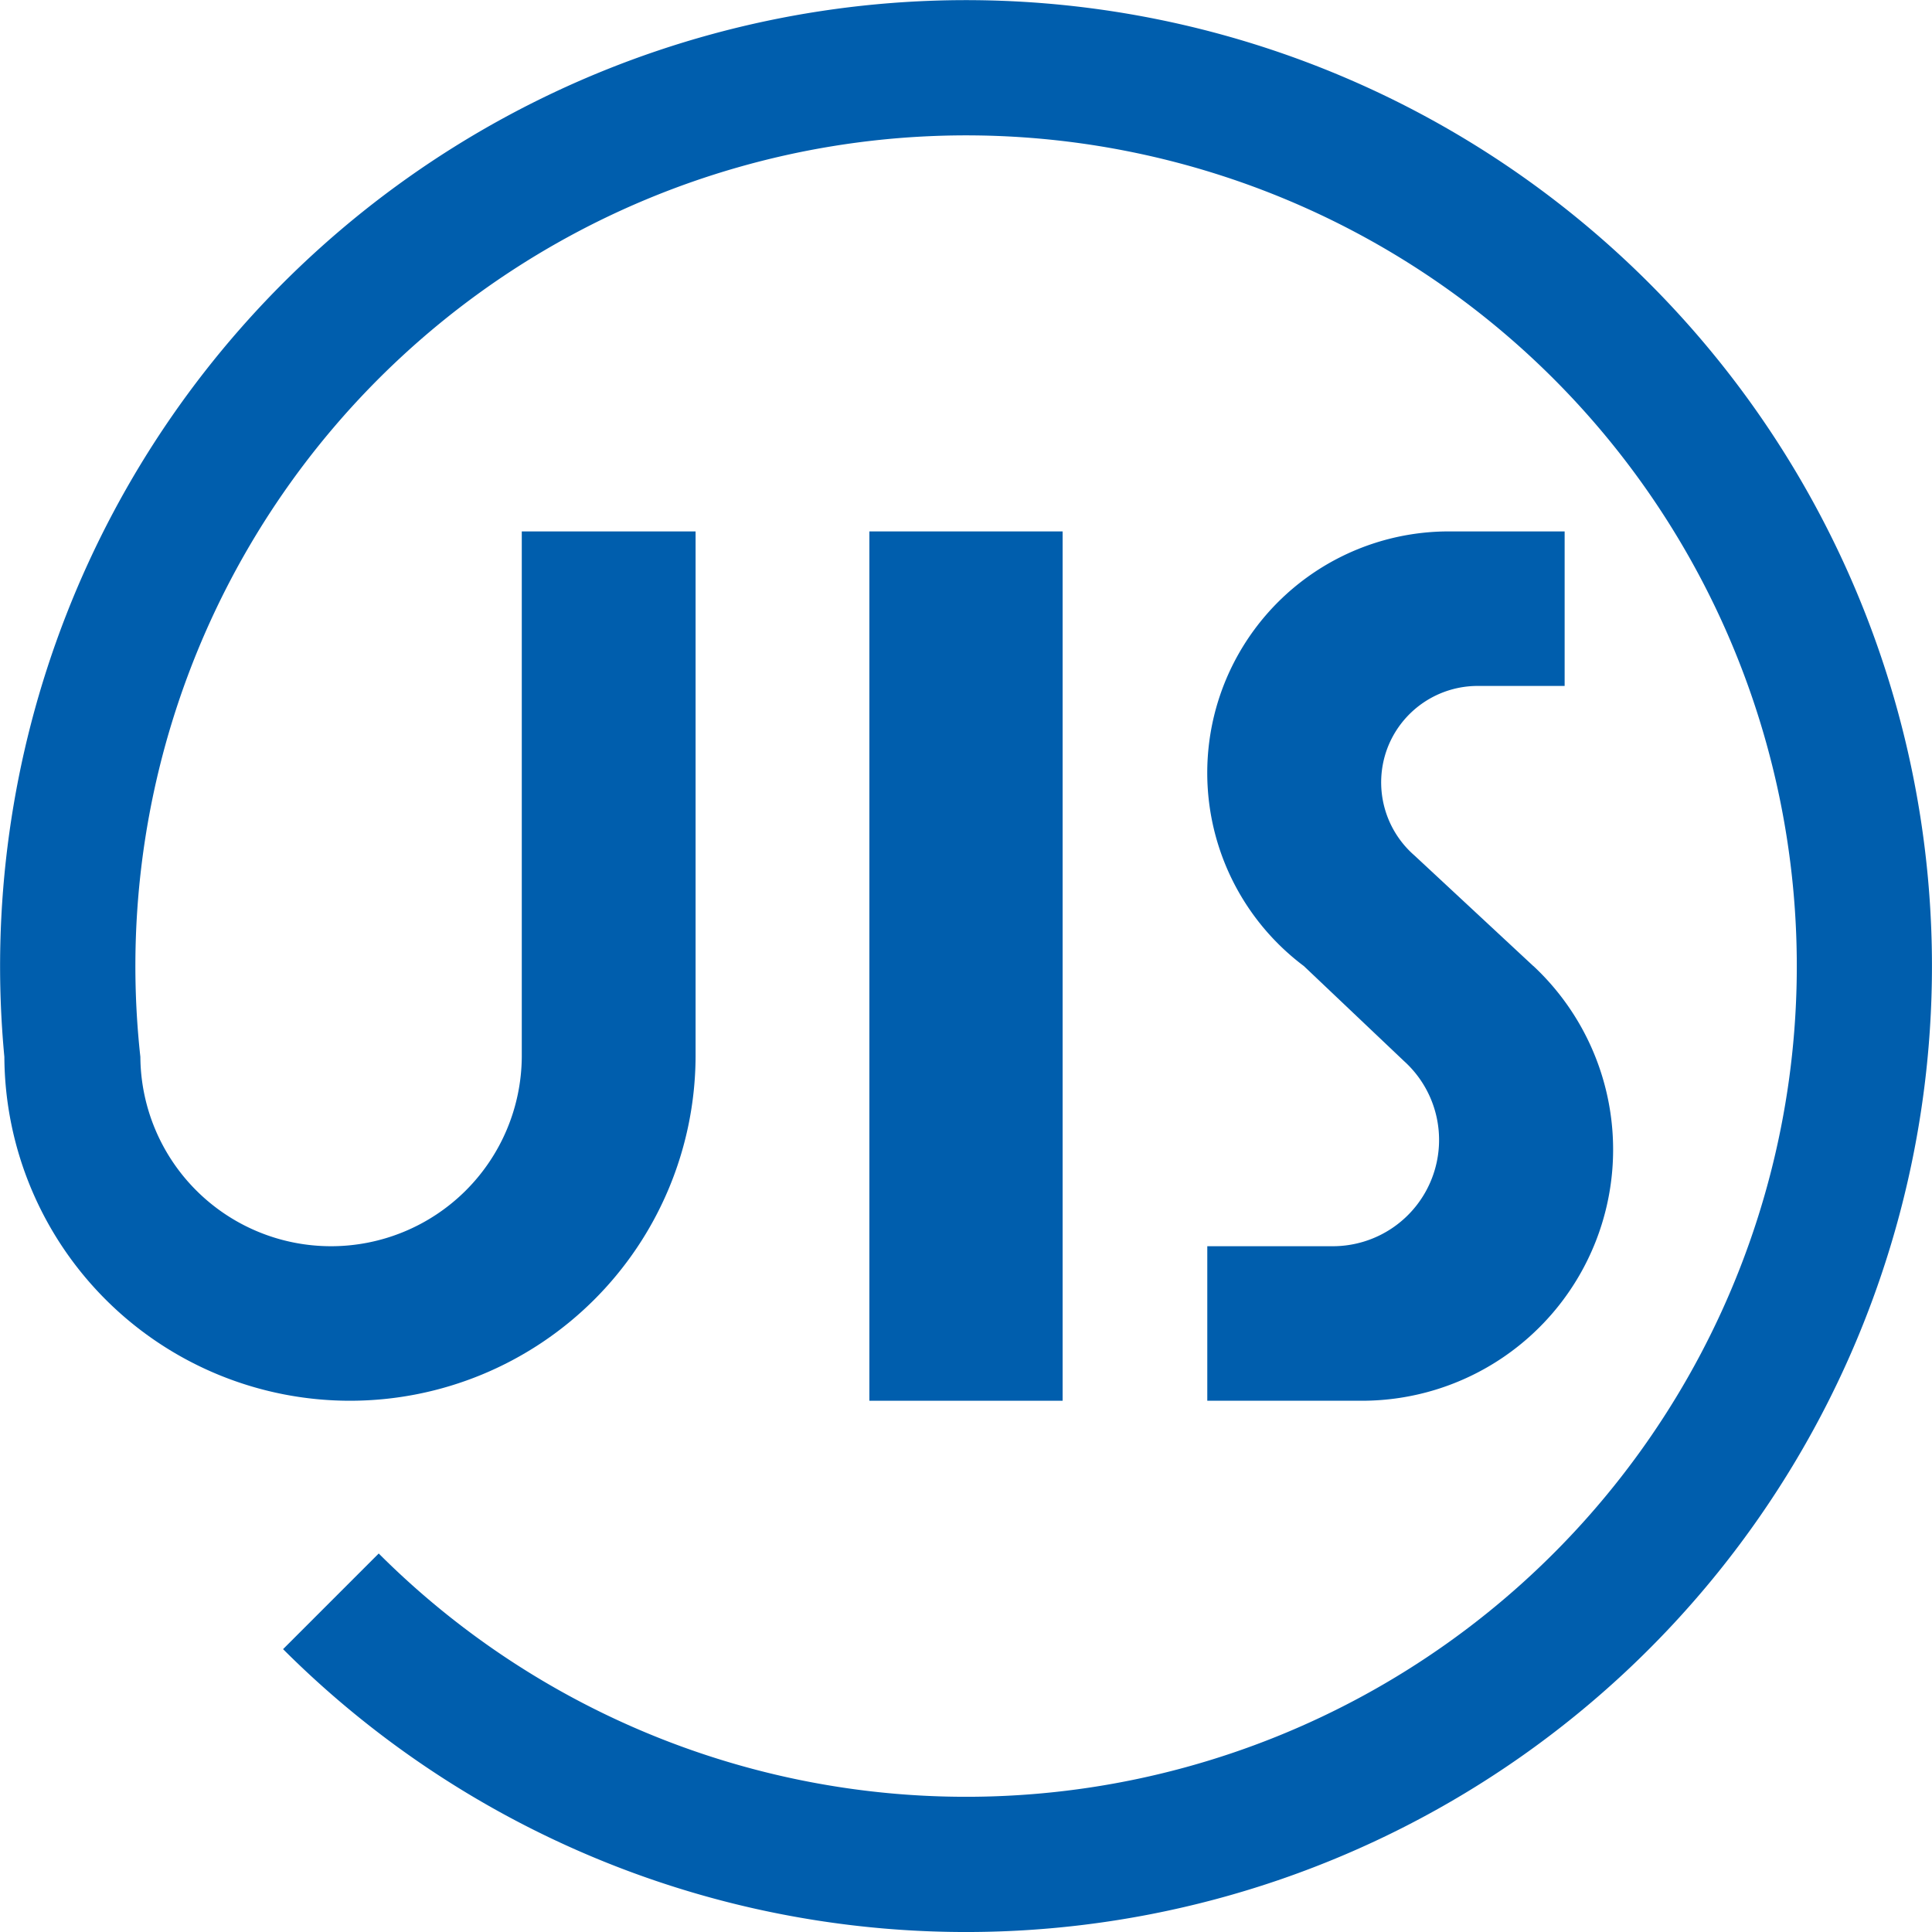 <svg xmlns="http://www.w3.org/2000/svg" width="35.883" height="35.883" viewBox="0 0 35.883 35.883"><g transform="translate(-173.232 -185.785)"><g transform="translate(173.232 185.785)"><path d="M312.75,271.063h3.589v16.146H312.75V271.063Z" transform="translate(-296.603 -261.193)" fill="#005ead"/><path d="M178.488,216.413a17.94,17.94,0,0,0,28.919-20.323h0a17.939,17.939,0,0,0-20.965-9.667h0a17.942,17.942,0,0,0-13.129,18.992h0a6.42,6.42,0,0,0,6.42,6.386h0a6.419,6.419,0,0,0,6.418-6.386h0v-9.76h-3.228v9.76a3.542,3.542,0,0,1-3.542,3.516h0a3.541,3.541,0,0,1-3.542-3.516h0a15.428,15.428,0,0,1,11.095-16.521h0a15.427,15.427,0,0,1,18.151,8.159h0a15.428,15.428,0,0,1-4.99,19.264h0a15.428,15.428,0,0,1-19.829-1.679h0l-1.776,1.776Z" transform="translate(-173.232 -185.785)" fill="#005ead"/><path d="M373.058,279.136a4.665,4.665,0,0,1-3.184,8.073H367v-2.87h2.332a1.973,1.973,0,0,0,1.842-1.267h0a1.973,1.973,0,0,0-.523-2.174h0l-1.857-1.762a4.486,4.486,0,0,1-1.565-5.006h0a4.486,4.486,0,0,1,4.256-3.067h2.152v2.87h-1.614a1.794,1.794,0,0,0-1.682,1.167h0a1.8,1.8,0,0,0,.508,1.983h0l2.206,2.052Z" transform="translate(-344.577 -261.193)" fill="#005ead"/></g></g></svg>